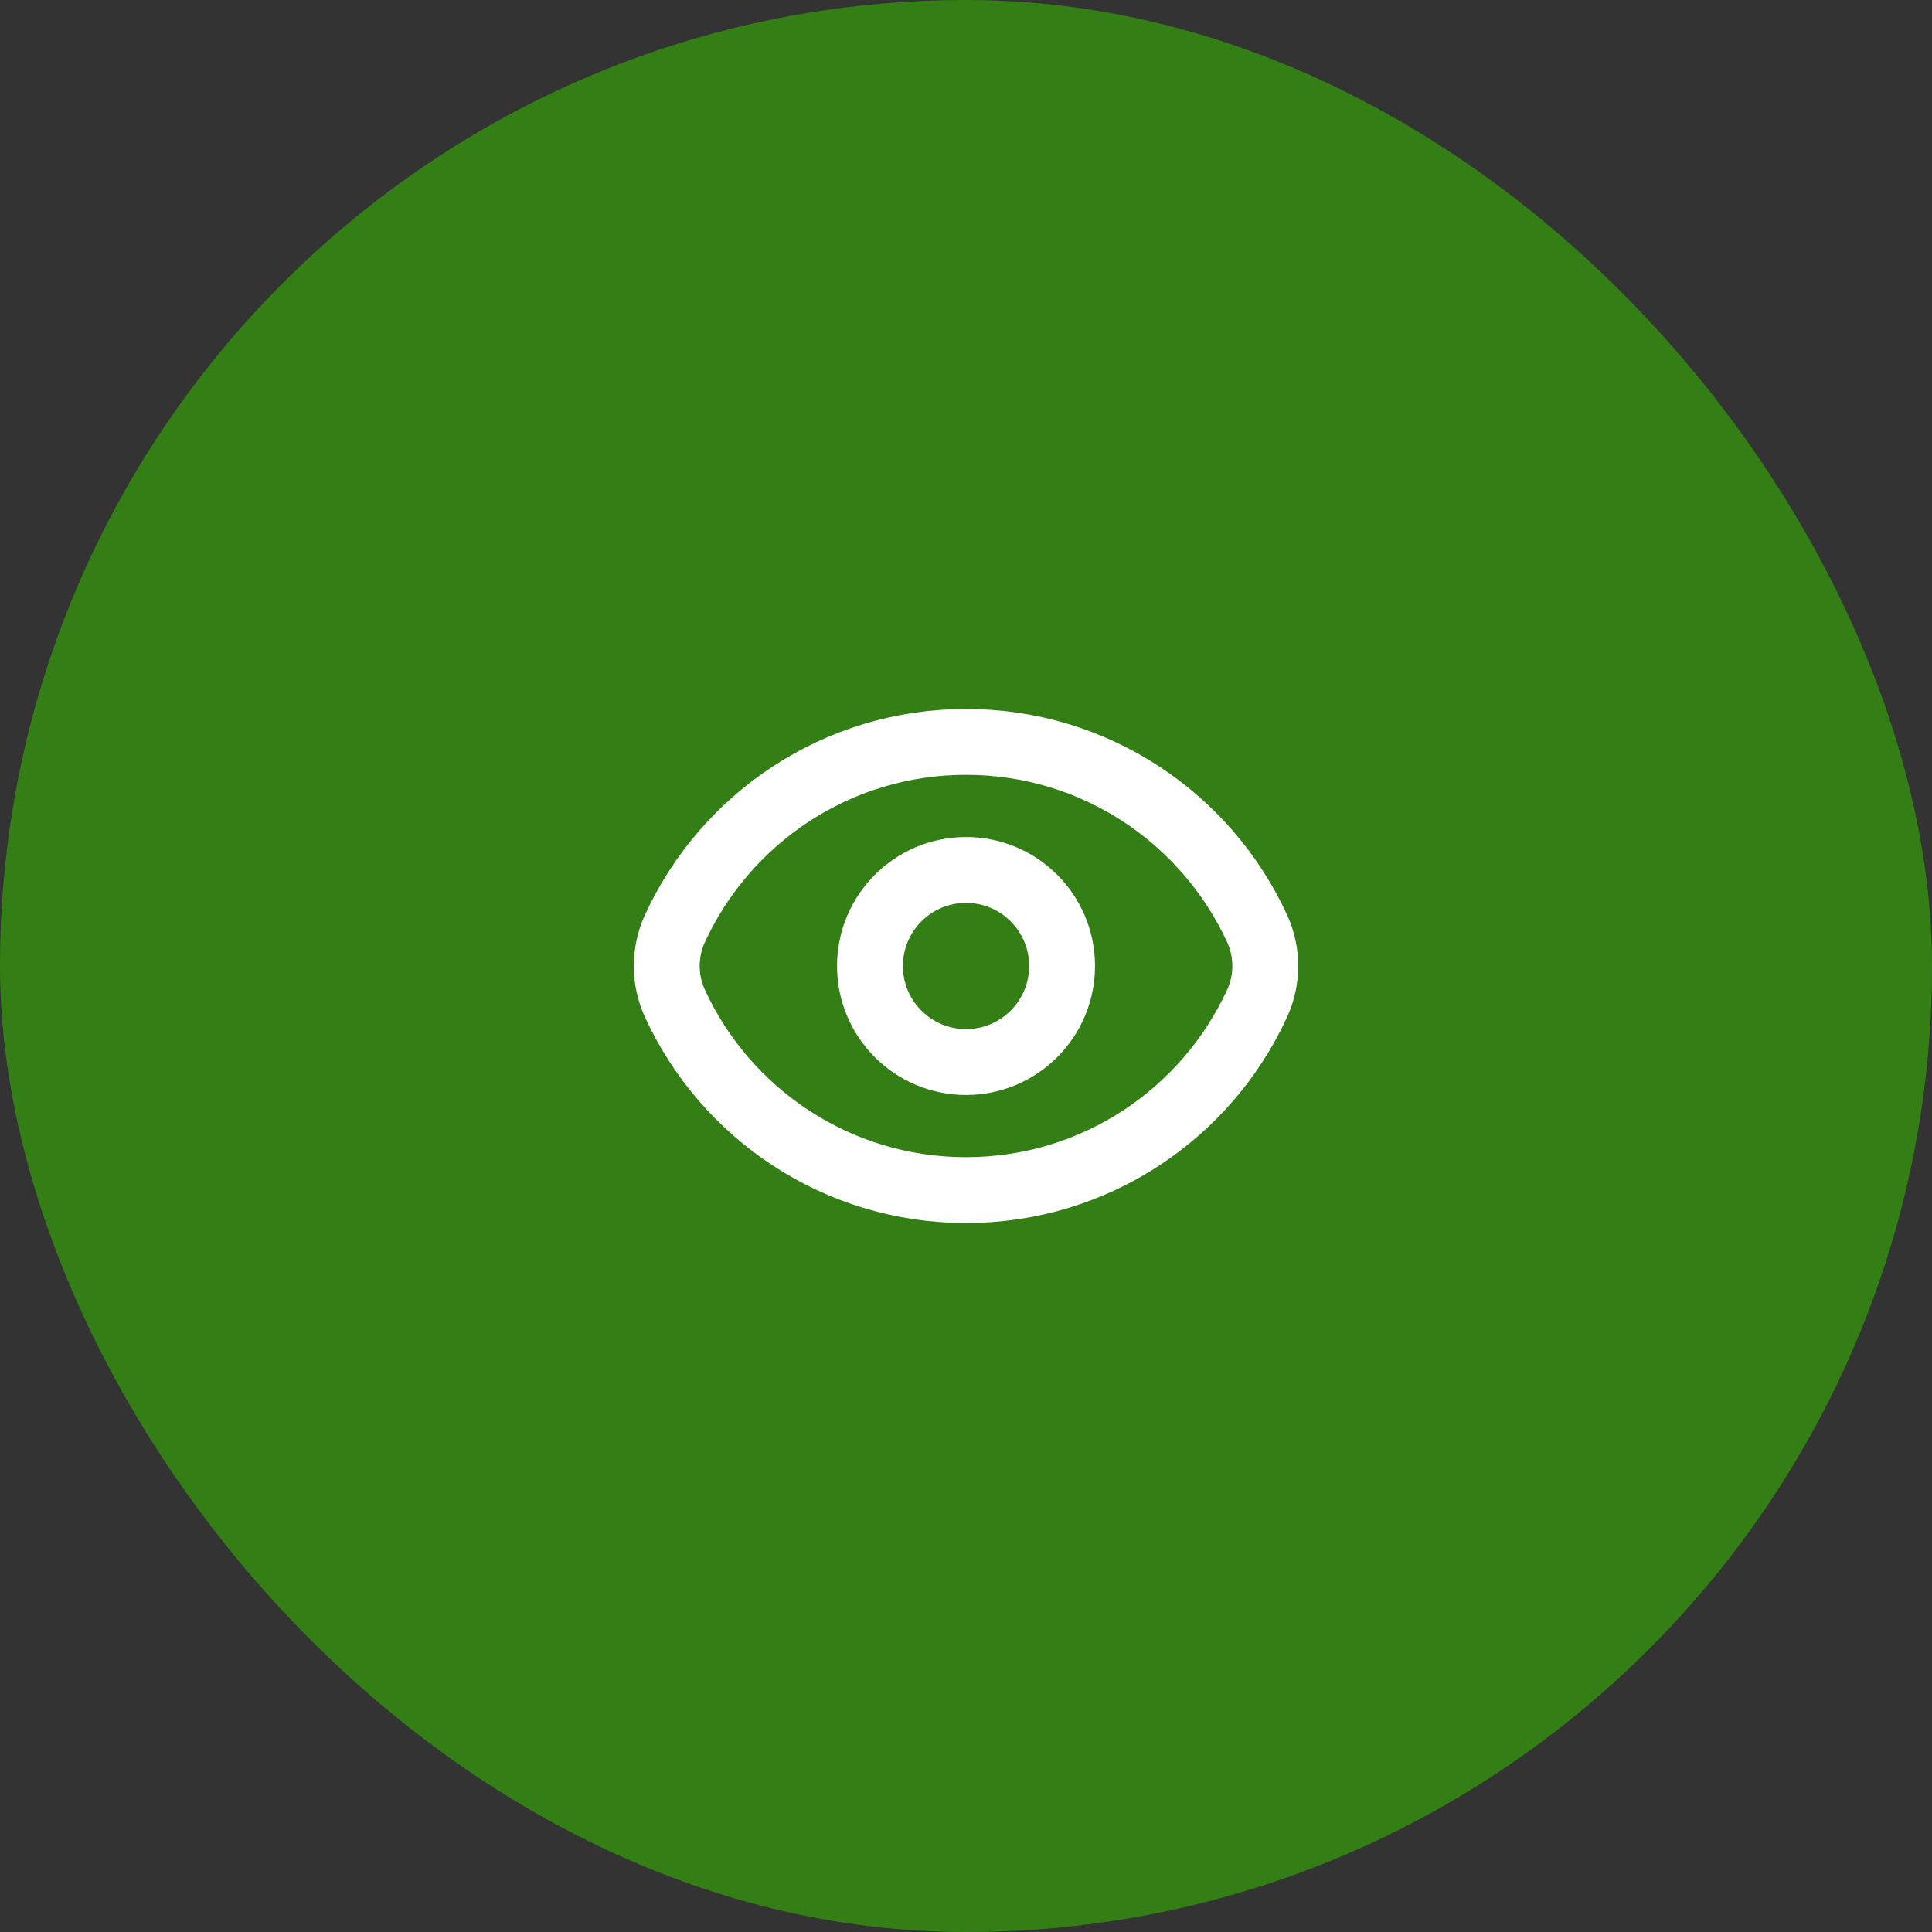 <?xml version="1.0" encoding="UTF-8"?> <svg xmlns="http://www.w3.org/2000/svg" width="88" height="88" viewBox="0 0 88 88" fill="none"><rect x="0" y="0" width="88" height="88" fill="#333333" stroke="none"/><rect width="88" height="88" rx="44" fill="#337F15"></rect><path d="M30.743 45.709C30.245 44.625 30.245 43.375 30.743 42.291C33.049 37.275 38.118 33.792 44.001 33.792C49.883 33.792 54.952 37.275 57.258 42.291C57.756 43.375 57.756 44.625 57.258 45.709C54.952 50.725 49.883 54.208 44.001 54.208C38.118 54.208 33.049 50.725 30.743 45.709Z" stroke="white" stroke-width="3"></path><path d="M48.376 44C48.376 46.416 46.417 48.375 44.001 48.375C41.584 48.375 39.626 46.416 39.626 44C39.626 41.584 41.584 39.625 44.001 39.625C46.417 39.625 48.376 41.584 48.376 44Z" stroke="white" stroke-width="3"></path></svg> 
